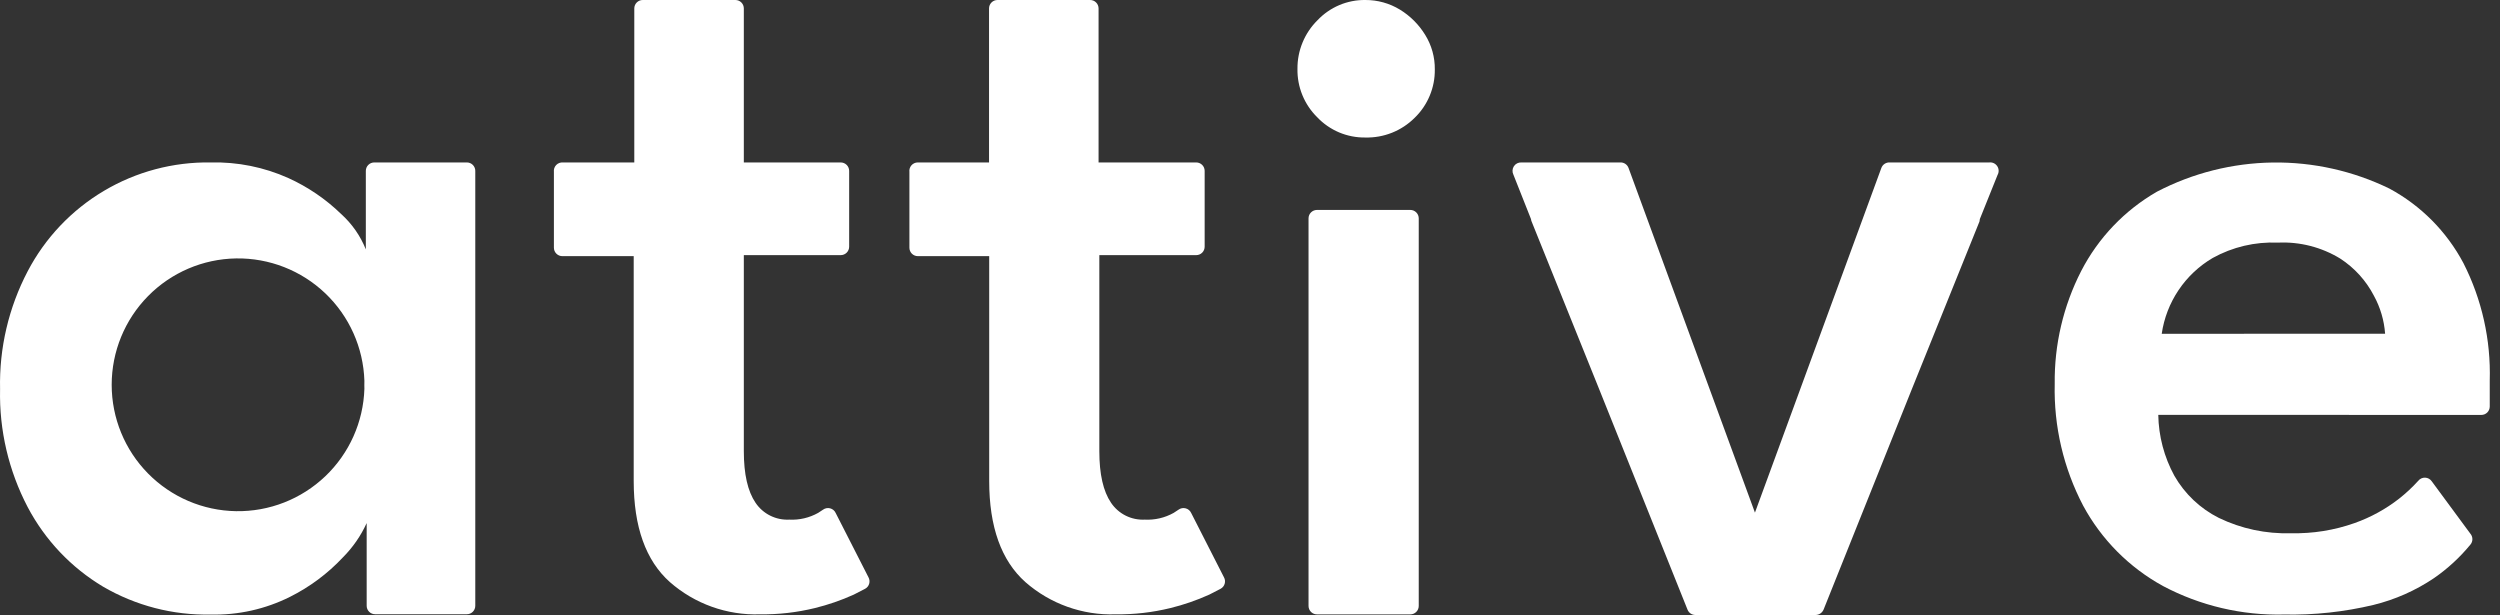 <svg width="187" height="46" viewBox="0 0 187 46" fill="none" xmlns="http://www.w3.org/2000/svg">
<rect x="0" y="0" width="187" height="46" fill="#333333" stroke="none"/>
<path d="M34.928 12.151H27.995C27.827 12.151 27.667 12.217 27.549 12.335C27.431 12.454 27.364 12.614 27.364 12.781V18.655C26.959 17.643 26.327 16.738 25.518 16.008C24.365 14.89 23.028 13.98 21.566 13.317C19.744 12.501 17.763 12.103 15.768 12.151C12.955 12.106 10.185 12.843 7.767 14.28C5.349 15.716 3.377 17.796 2.072 20.287C0.647 23.006 -0.064 26.042 0.005 29.111C-0.063 32.179 0.648 35.215 2.072 37.934C3.371 40.397 5.322 42.456 7.713 43.884C10.149 45.304 12.929 46.026 15.748 45.97C17.806 46.02 19.844 45.566 21.686 44.647C23.172 43.904 24.515 42.904 25.65 41.691C26.39 40.948 26.992 40.079 27.427 39.126V45.315C27.427 45.482 27.494 45.642 27.612 45.76C27.73 45.878 27.89 45.945 28.058 45.945H34.921C35.088 45.945 35.249 45.878 35.367 45.76C35.485 45.642 35.551 45.482 35.551 45.315V12.806C35.555 12.722 35.541 12.638 35.511 12.559C35.482 12.48 35.436 12.408 35.378 12.346C35.32 12.285 35.25 12.236 35.173 12.203C35.095 12.169 35.012 12.151 34.928 12.151ZM27.257 29.079C27.179 31.56 26.129 33.91 24.334 35.623C22.538 37.336 20.141 38.275 17.66 38.236C15.178 38.197 12.812 37.184 11.071 35.415C9.33 33.647 8.354 31.265 8.354 28.783C8.354 26.301 9.33 23.919 11.071 22.151C12.812 20.382 15.178 19.369 17.66 19.33C20.141 19.291 22.538 20.23 24.334 21.943C26.129 23.656 27.179 26.006 27.257 28.487C27.245 28.588 27.257 29.079 27.257 29.079Z" fill="white"/>
<path d="M42.106 12.151H47.445V0.63C47.445 0.463 47.511 0.303 47.63 0.185C47.748 0.066 47.908 0 48.075 0H55.008C55.175 0 55.336 0.066 55.454 0.185C55.572 0.303 55.638 0.463 55.638 0.63V12.151H62.886C63.053 12.151 63.214 12.218 63.332 12.336C63.45 12.454 63.517 12.614 63.517 12.781V18.454C63.517 18.621 63.45 18.781 63.332 18.899C63.214 19.018 63.053 19.084 62.886 19.084H55.638V33.75C55.638 35.464 55.93 36.75 56.514 37.607C56.79 38.017 57.167 38.349 57.609 38.569C58.051 38.79 58.542 38.893 59.035 38.868C59.789 38.908 60.539 38.733 61.197 38.364L61.563 38.124C61.638 38.069 61.725 38.031 61.817 38.013C61.909 37.996 62.003 37.999 62.094 38.023C62.184 38.046 62.269 38.089 62.34 38.149C62.412 38.209 62.469 38.285 62.508 38.37L64.96 43.179C65.001 43.252 65.027 43.332 65.036 43.415C65.046 43.499 65.038 43.583 65.015 43.663C64.992 43.744 64.952 43.819 64.9 43.884C64.847 43.949 64.782 44.002 64.708 44.042L63.863 44.477C62.924 44.903 61.947 45.24 60.945 45.485C59.607 45.812 58.232 45.969 56.855 45.952C54.38 46.034 51.966 45.171 50.105 43.538C48.302 41.929 47.401 39.408 47.401 35.975V19.16H42.062C41.895 19.16 41.735 19.093 41.617 18.975C41.498 18.857 41.432 18.697 41.432 18.529V12.857C41.421 12.764 41.43 12.67 41.459 12.582C41.489 12.493 41.537 12.412 41.602 12.344C41.666 12.277 41.745 12.224 41.833 12.191C41.92 12.158 42.013 12.144 42.106 12.151Z" fill="white"/>
<path d="M68.641 12.151H73.98V0.63C73.98 0.463 74.046 0.303 74.164 0.185C74.282 0.066 74.443 0 74.61 0H81.543C81.71 0 81.87 0.066 81.988 0.185C82.107 0.303 82.173 0.463 82.173 0.63V12.151H89.478C89.645 12.151 89.805 12.218 89.924 12.336C90.042 12.454 90.108 12.614 90.108 12.781V18.454C90.108 18.621 90.042 18.781 89.924 18.899C89.805 19.018 89.645 19.084 89.478 19.084H82.23V33.75C82.23 35.464 82.522 36.75 83.106 37.607C83.382 38.017 83.759 38.349 84.2 38.569C84.642 38.79 85.134 38.893 85.627 38.868C86.381 38.907 87.13 38.733 87.789 38.364L88.154 38.124C88.23 38.069 88.317 38.031 88.408 38.013C88.5 37.996 88.595 37.999 88.685 38.023C88.776 38.046 88.86 38.089 88.932 38.149C89.003 38.209 89.061 38.285 89.1 38.37L91.551 43.179C91.592 43.252 91.618 43.332 91.628 43.415C91.637 43.499 91.63 43.583 91.606 43.663C91.583 43.744 91.544 43.819 91.491 43.884C91.438 43.949 91.373 44.002 91.299 44.042L90.455 44.477C89.515 44.903 88.538 45.24 87.537 45.485C86.198 45.812 84.824 45.969 83.446 45.952C80.971 46.034 78.558 45.171 76.696 43.538C74.894 41.929 73.992 39.408 73.992 35.975V19.16H68.654C68.487 19.16 68.326 19.093 68.208 18.975C68.09 18.857 68.024 18.697 68.024 18.529V12.857C68.013 12.769 68.021 12.68 68.047 12.596C68.073 12.511 68.117 12.433 68.175 12.367C68.233 12.3 68.305 12.246 68.385 12.209C68.466 12.172 68.553 12.152 68.641 12.151Z" fill="white"/>
<path d="M97.878 45.325V16.334C97.878 16.166 97.944 16.006 98.063 15.888C98.181 15.77 98.341 15.703 98.508 15.703H105.492C105.659 15.703 105.819 15.77 105.937 15.888C106.055 16.006 106.122 16.166 106.122 16.334V45.325C106.122 45.492 106.055 45.653 105.937 45.771C105.819 45.889 105.659 45.956 105.492 45.956H98.534C98.449 45.959 98.364 45.945 98.284 45.915C98.205 45.885 98.133 45.839 98.071 45.78C98.01 45.721 97.962 45.651 97.928 45.572C97.895 45.494 97.878 45.41 97.878 45.325Z" fill="white"/>
<path d="M161.439 31.031C161.465 32.625 161.878 34.189 162.643 35.588C163.418 36.943 164.575 38.039 165.97 38.739C167.648 39.549 169.497 39.943 171.359 39.886C172.983 39.924 174.6 39.666 176.13 39.123C177.331 38.697 178.454 38.08 179.458 37.296C179.969 36.893 180.446 36.448 180.883 35.966C180.944 35.889 181.023 35.827 181.113 35.785C181.202 35.744 181.301 35.725 181.399 35.728C181.498 35.732 181.595 35.759 181.681 35.807C181.768 35.855 181.842 35.922 181.897 36.004L184.796 39.937C184.886 40.048 184.935 40.187 184.935 40.331C184.935 40.474 184.886 40.613 184.796 40.724C184.007 41.688 183.086 42.537 182.061 43.245C180.681 44.176 179.146 44.854 177.53 45.25C175.344 45.772 173.101 46.013 170.855 45.968C167.699 46.045 164.575 45.31 161.786 43.831C159.258 42.444 157.185 40.356 155.817 37.819C154.349 35.014 153.618 31.883 153.693 28.718C153.655 25.784 154.335 22.885 155.672 20.273C156.953 17.79 158.922 15.728 161.344 14.336C164.021 12.943 166.987 12.197 170.005 12.156C173.022 12.116 176.007 12.782 178.721 14.102C181.082 15.373 183.012 17.317 184.267 19.686C185.646 22.403 186.322 25.421 186.233 28.466C186.233 28.674 186.233 29.096 186.233 29.727C186.233 29.991 186.233 30.218 186.233 30.407C186.233 30.574 186.167 30.735 186.049 30.853C185.931 30.971 185.77 31.037 185.603 31.037L161.439 31.031ZM178.406 24.962C178.334 23.965 178.048 22.995 177.567 22.119C176.983 20.99 176.114 20.032 175.046 19.34C173.644 18.484 172.017 18.069 170.376 18.149C168.679 18.076 166.996 18.473 165.51 19.296C164.49 19.895 163.618 20.716 162.958 21.698C162.298 22.68 161.867 23.797 161.697 24.968L178.406 24.962Z" fill="white"/>
<path d="M102.124 10.286C101.452 10.295 100.785 10.165 100.165 9.904C99.546 9.642 98.987 9.255 98.525 8.767C98.047 8.296 97.669 7.732 97.416 7.11C97.162 6.488 97.038 5.821 97.05 5.15C97.044 4.474 97.173 3.804 97.431 3.179C97.689 2.554 98.069 1.988 98.55 1.513C99.009 1.028 99.564 0.643 100.179 0.382C100.794 0.122 101.456 -0.008 102.124 0C103.037 -0.005 103.934 0.244 104.714 0.719C105.485 1.191 106.133 1.839 106.605 2.61C107.087 3.387 107.336 4.286 107.324 5.2C107.332 5.874 107.202 6.543 106.941 7.165C106.681 7.787 106.297 8.35 105.811 8.818C105.328 9.299 104.752 9.677 104.118 9.93C103.484 10.182 102.806 10.303 102.124 10.286Z" fill="white"/>
<path d="M148.798 12.151H141.354C141.219 12.143 141.084 12.179 140.97 12.254C140.856 12.329 140.77 12.439 140.724 12.567L131.27 38.344L121.816 12.567C121.77 12.439 121.684 12.329 121.57 12.254C121.457 12.179 121.322 12.143 121.186 12.151H113.799C113.689 12.145 113.58 12.168 113.482 12.217C113.384 12.267 113.3 12.341 113.24 12.433C113.179 12.525 113.144 12.631 113.137 12.741C113.13 12.85 113.152 12.96 113.2 13.058L114.518 16.386C114.524 16.447 114.539 16.506 114.562 16.562L119.661 29.218L126.228 45.605C126.276 45.724 126.358 45.826 126.465 45.897C126.572 45.968 126.698 46.004 126.827 46.002H135.77C135.903 46.006 136.034 45.971 136.147 45.9C136.259 45.829 136.347 45.726 136.401 45.605L142.962 29.218L148.067 16.562C148.08 16.505 148.089 16.445 148.092 16.386L149.416 13.09C149.473 12.989 149.502 12.874 149.498 12.757C149.495 12.641 149.459 12.528 149.395 12.431C149.331 12.334 149.241 12.256 149.136 12.206C149.031 12.157 148.914 12.138 148.798 12.151Z" fill="white"/>
</svg>
